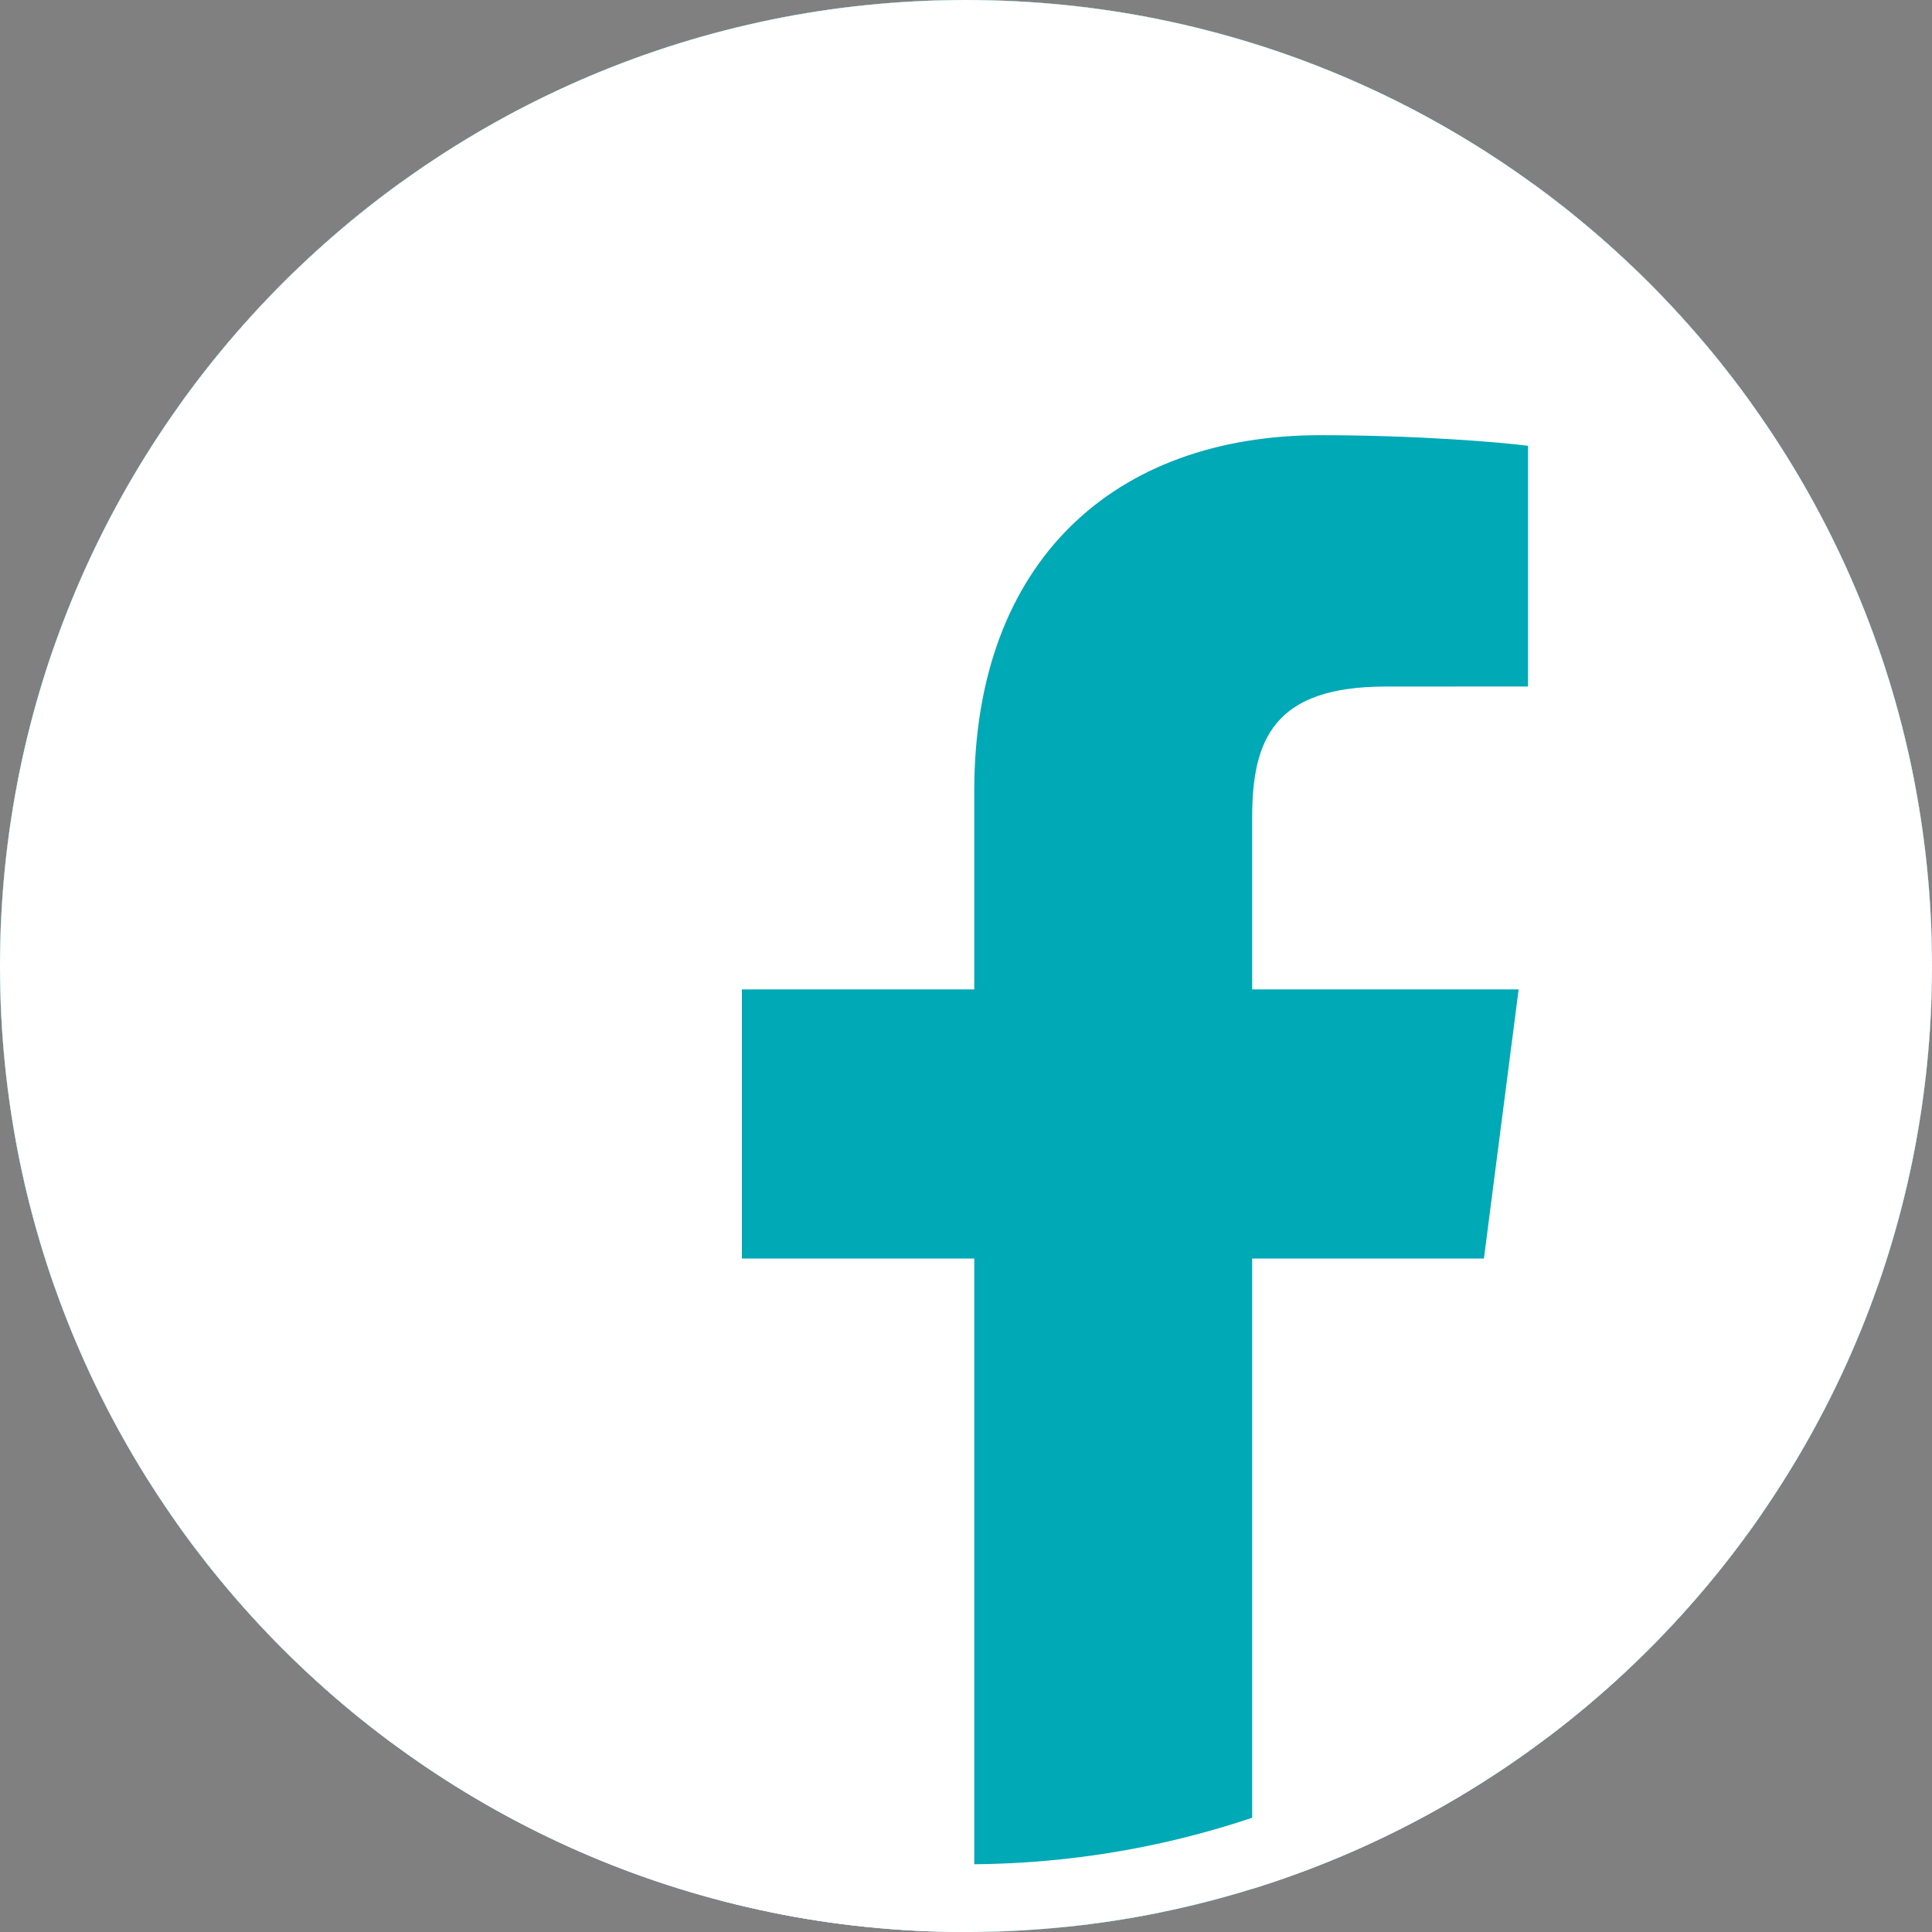 <?xml version="1.0" encoding="UTF-8" standalone="no"?>
<!DOCTYPE svg PUBLIC "-//W3C//DTD SVG 1.1//EN" "http://www.w3.org/Graphics/SVG/1.1/DTD/svg11.dtd">
<svg width="100%" height="100%" viewBox="0 0 214 214" version="1.1" xmlns="http://www.w3.org/2000/svg" xmlns:xlink="http://www.w3.org/1999/xlink" xml:space="preserve" xmlns:serif="http://www.serif.com/" style="fill-rule:evenodd;clip-rule:evenodd;stroke-linejoin:round;stroke-miterlimit:2;">
    <rect x="0" y="0" width="214" height="214" fill="#808080" stroke="none"/>
    <path id="talen" d="M107,0C166.1,0 214,47.9 214,107C214,166.1 166.1,214 107,214C47.9,214 0,166.1 0,107C0,47.9 47.9,0 107,0Z" style="fill:none;fill-rule:nonzero;"/>
    <clipPath id="_clip1">
        <path id="talen1" serif:id="talen" d="M107,0C166.1,0 214,47.9 214,107C214,166.1 166.1,214 107,214C47.9,214 0,166.1 0,107C0,47.9 47.9,0 107,0Z" clip-rule="nonzero"/>
    </clipPath>
    <g clip-path="url(#_clip1)">
        <g id="UK" transform="matrix(0.44,0,0,0.718,0,0)">
            <g transform="matrix(2.275,0,0,1.394,-0,-0.001)">
                <path d="M22.272,213.683L193.189,213.683L107.431,129.764L22.272,213.683ZM0,187.66L83.006,105.863L0,24.636L0,187.66ZM214,186.166L214,24.747L131.811,105.74L214,186.166ZM190.432,0L23.755,0L107.386,81.837L190.432,0Z" style="fill:rgb(33,39,111);fill-rule:nonzero;"/>
            </g>
            <g transform="matrix(2.275,0,0,1.394,-0,-0.001)">
                <path d="M128.5,61.03L128.341,0L85.178,0L85.336,60.261L23.755,0L0,0L0,24.636L48.211,71.814L0,71.814L0,142.27L46.061,142.27L0,187.66L0,213.683L22.272,213.683L85.367,151.507L85.367,213.231L128.528,213.231L128.528,150.409L193.189,213.683L214,213.683L214,186.166L169.142,142.27L214,142.27L214,71.814L166.238,71.814L214,24.747L214,0L190.432,0L128.5,61.03Z" style="fill:white;fill-rule:nonzero;"/>
                <clipPath id="_clip2">
                    <path d="M128.5,61.03L128.341,0L85.178,0L85.336,60.261L23.755,0L0,0L0,24.636L48.211,71.814L0,71.814L0,142.27L46.061,142.27L0,187.66L0,213.683L22.272,213.683L85.367,151.507L85.367,213.231L128.528,213.231L128.528,150.409L193.189,213.683L214,213.683L214,186.166L169.142,142.27L214,142.27L214,71.814L166.238,71.814L214,24.747L214,0L190.432,0L128.5,61.03Z" clip-rule="nonzero"/>
                </clipPath>
                <g clip-path="url(#_clip2)">
                    <g transform="matrix(0.44,0,0,0.718,95.061,213.683)">
                        <path d="M0,-297.772L0,-177.485L-216.238,-177.485L-216.238,-121.829L0,-121.829L0,0L55.657,0L55.657,-121.829L270.555,-121.829L270.555,-177.485L55.657,-177.485L55.657,-297.772L0,-297.772Z" style="fill:rgb(228,7,28);fill-rule:nonzero;"/>
                    </g>
                </g>
            </g>
        </g>
    </g>
    <path id="talen2" serif:id="talen" d="M107,0C166.1,0 214,47.9 214,107C214,166.1 166.1,214 107,214C47.9,214 0,166.1 0,107C0,47.9 47.9,0 107,0ZM107,7.5C161.957,7.5 206.5,52.043 206.5,107C206.5,161.957 161.957,206.5 107,206.5C52.043,206.5 7.5,161.957 7.5,107C7.5,52.043 52.043,7.5 107,7.5Z" style="fill:white;"/>
    <path id="FB" d="M107,0C166.1,0 214,47.9 214,107C214,166.1 166.1,214 107,214C47.9,214 0,166.1 0,107C0,47.9 47.9,0 107,0Z" style="fill:rgb(0,169,182);fill-rule:nonzero;"/>
    <clipPath id="_clip3">
        <path id="FB1" serif:id="FB" d="M107,0C166.1,0 214,47.9 214,107C214,166.1 166.1,214 107,214C47.9,214 0,166.1 0,107C0,47.9 47.9,0 107,0Z" clip-rule="nonzero"/>
    </clipPath>
    <g clip-path="url(#_clip3)">
        <g id="fb" transform="matrix(0.522,0,0,0.522,107,214.002)">
            <path d="M0,-409.601C-113.107,-409.601 -204.801,-317.909 -204.801,-204.797C-204.801,-91.692 -113.107,0 0,0C0.587,0 1.165,-0.04 1.753,-0.04L1.753,-142.915L-47.558,-142.915L-47.558,-200.024L1.753,-200.024L1.753,-242.134C1.753,-291.006 31.601,-317.62 75.19,-317.62C96.078,-317.62 114.026,-316.063 119.258,-315.37L119.258,-264.293L89.018,-264.281C65.31,-264.281 60.723,-253.017 60.723,-236.484L60.723,-200.024L117.268,-200.024L109.904,-142.915L60.723,-142.915L60.723,-9.154C144.18,-35.032 204.8,-112.833 204.8,-204.797C204.8,-317.909 113.104,-409.601 0,-409.601" style="fill:white;fill-rule:nonzero;"/>
        </g>
    </g>
    <path id="FB2" serif:id="FB" d="M107,0C166.1,0 214,47.9 214,107C214,166.1 166.1,214 107,214C47.9,214 0,166.1 0,107C0,47.9 47.9,0 107,0ZM107,7.5C161.957,7.5 206.5,52.043 206.5,107C206.5,161.957 161.957,206.5 107,206.5C52.043,206.5 7.5,161.957 7.5,107C7.5,52.043 52.043,7.5 107,7.5Z" style="fill:white;"/>
</svg>
